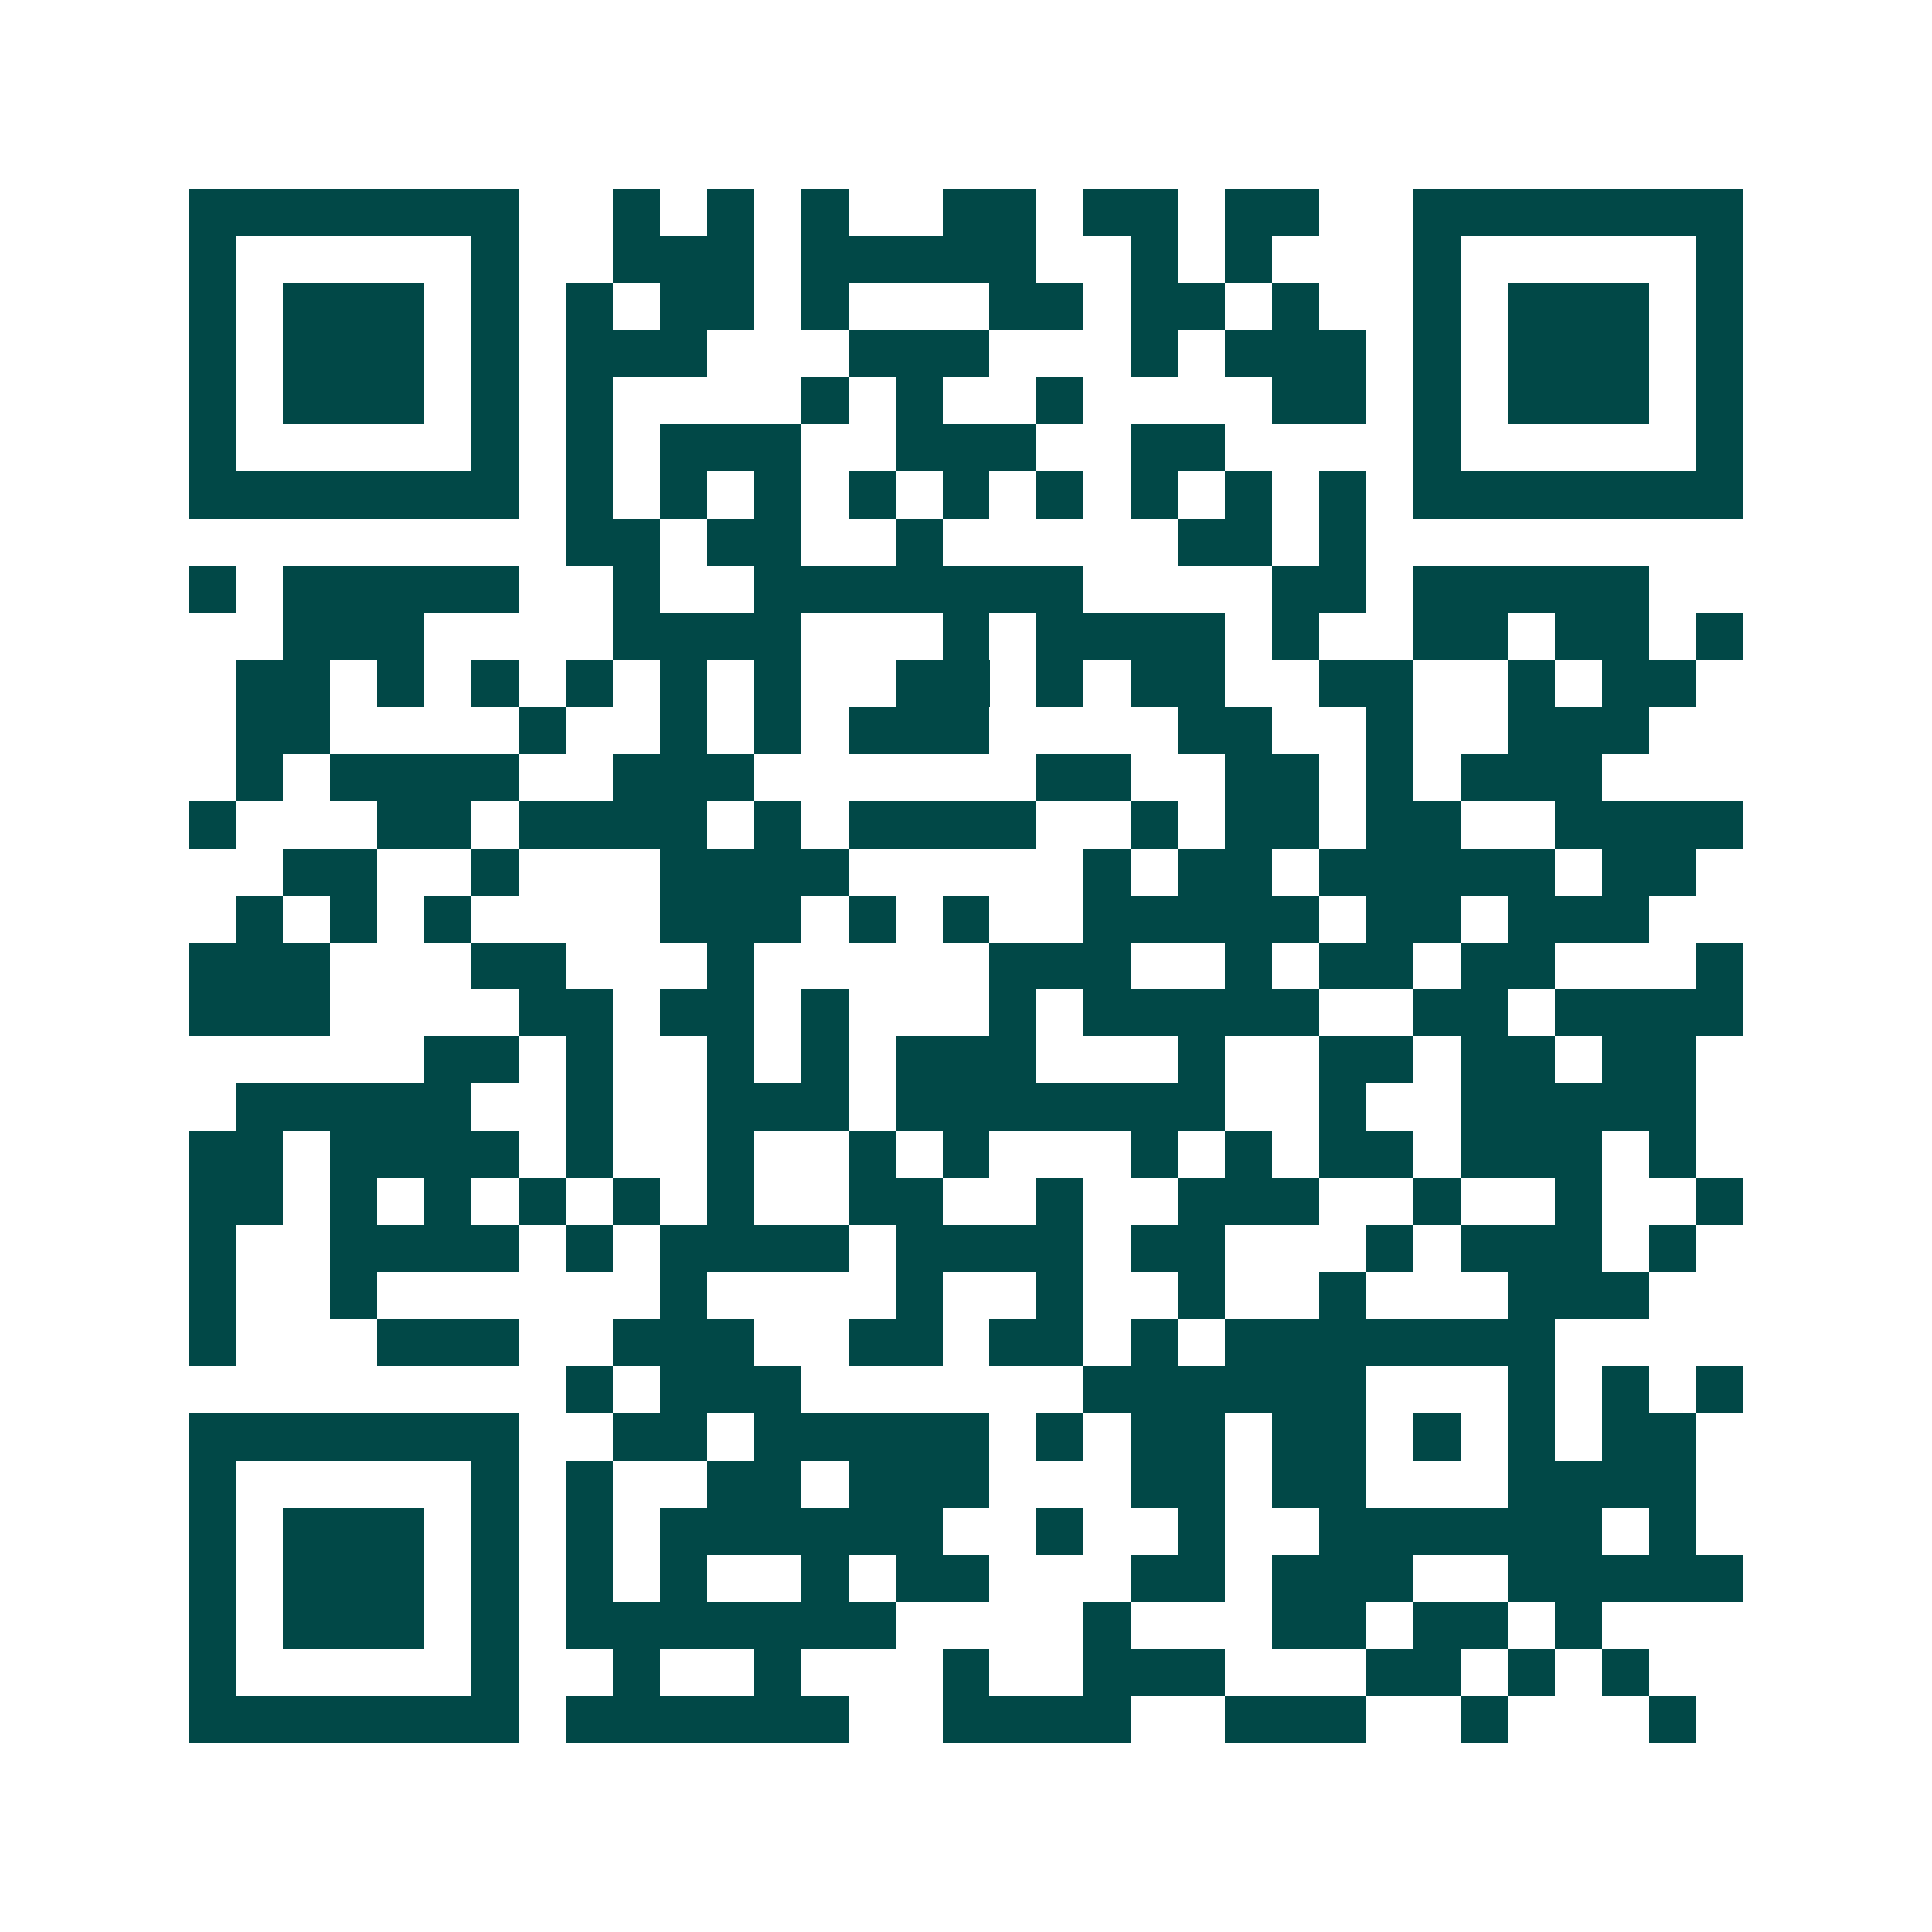 <svg xmlns="http://www.w3.org/2000/svg" width="200" height="200" viewBox="0 0 41 41" shape-rendering="crispEdges"><path fill="#ffffff" d="M0 0h41v41H0z"/><path stroke="#014847" d="M4 4.5h7m2 0h1m1 0h1m1 0h1m2 0h2m1 0h2m1 0h2m2 0h7M4 5.5h1m5 0h1m2 0h3m1 0h5m2 0h1m1 0h1m3 0h1m5 0h1M4 6.5h1m1 0h3m1 0h1m1 0h1m1 0h2m1 0h1m3 0h2m1 0h2m1 0h1m2 0h1m1 0h3m1 0h1M4 7.5h1m1 0h3m1 0h1m1 0h3m3 0h3m3 0h1m1 0h3m1 0h1m1 0h3m1 0h1M4 8.5h1m1 0h3m1 0h1m1 0h1m4 0h1m1 0h1m2 0h1m4 0h2m1 0h1m1 0h3m1 0h1M4 9.5h1m5 0h1m1 0h1m1 0h3m2 0h3m2 0h2m4 0h1m5 0h1M4 10.5h7m1 0h1m1 0h1m1 0h1m1 0h1m1 0h1m1 0h1m1 0h1m1 0h1m1 0h1m1 0h7M12 11.5h2m1 0h2m2 0h1m5 0h2m1 0h1M4 12.5h1m1 0h5m2 0h1m2 0h7m4 0h2m1 0h5M6 13.5h3m4 0h4m3 0h1m1 0h4m1 0h1m2 0h2m1 0h2m1 0h1M5 14.5h2m1 0h1m1 0h1m1 0h1m1 0h1m1 0h1m2 0h2m1 0h1m1 0h2m2 0h2m2 0h1m1 0h2M5 15.5h2m4 0h1m2 0h1m1 0h1m1 0h3m4 0h2m2 0h1m2 0h3M5 16.5h1m1 0h4m2 0h3m6 0h2m2 0h2m1 0h1m1 0h3M4 17.5h1m3 0h2m1 0h4m1 0h1m1 0h4m2 0h1m1 0h2m1 0h2m2 0h4M6 18.5h2m2 0h1m3 0h4m5 0h1m1 0h2m1 0h5m1 0h2M5 19.5h1m1 0h1m1 0h1m4 0h3m1 0h1m1 0h1m2 0h5m1 0h2m1 0h3M4 20.5h3m3 0h2m3 0h1m5 0h3m2 0h1m1 0h2m1 0h2m3 0h1M4 21.5h3m4 0h2m1 0h2m1 0h1m3 0h1m1 0h5m2 0h2m1 0h4M9 22.5h2m1 0h1m2 0h1m1 0h1m1 0h3m3 0h1m2 0h2m1 0h2m1 0h2M5 23.5h5m2 0h1m2 0h3m1 0h7m2 0h1m2 0h5M4 24.5h2m1 0h4m1 0h1m2 0h1m2 0h1m1 0h1m3 0h1m1 0h1m1 0h2m1 0h3m1 0h1M4 25.5h2m1 0h1m1 0h1m1 0h1m1 0h1m1 0h1m2 0h2m2 0h1m2 0h3m2 0h1m2 0h1m2 0h1M4 26.5h1m2 0h4m1 0h1m1 0h4m1 0h4m1 0h2m3 0h1m1 0h3m1 0h1M4 27.5h1m2 0h1m6 0h1m4 0h1m2 0h1m2 0h1m2 0h1m3 0h3M4 28.5h1m3 0h3m2 0h3m2 0h2m1 0h2m1 0h1m1 0h7M12 29.5h1m1 0h3m6 0h6m3 0h1m1 0h1m1 0h1M4 30.5h7m2 0h2m1 0h5m1 0h1m1 0h2m1 0h2m1 0h1m1 0h1m1 0h2M4 31.5h1m5 0h1m1 0h1m2 0h2m1 0h3m3 0h2m1 0h2m3 0h4M4 32.5h1m1 0h3m1 0h1m1 0h1m1 0h6m2 0h1m2 0h1m2 0h6m1 0h1M4 33.5h1m1 0h3m1 0h1m1 0h1m1 0h1m2 0h1m1 0h2m3 0h2m1 0h3m2 0h5M4 34.5h1m1 0h3m1 0h1m1 0h7m4 0h1m3 0h2m1 0h2m1 0h1M4 35.5h1m5 0h1m2 0h1m2 0h1m3 0h1m2 0h3m3 0h2m1 0h1m1 0h1M4 36.5h7m1 0h6m2 0h4m2 0h3m2 0h1m3 0h1"/></svg>
